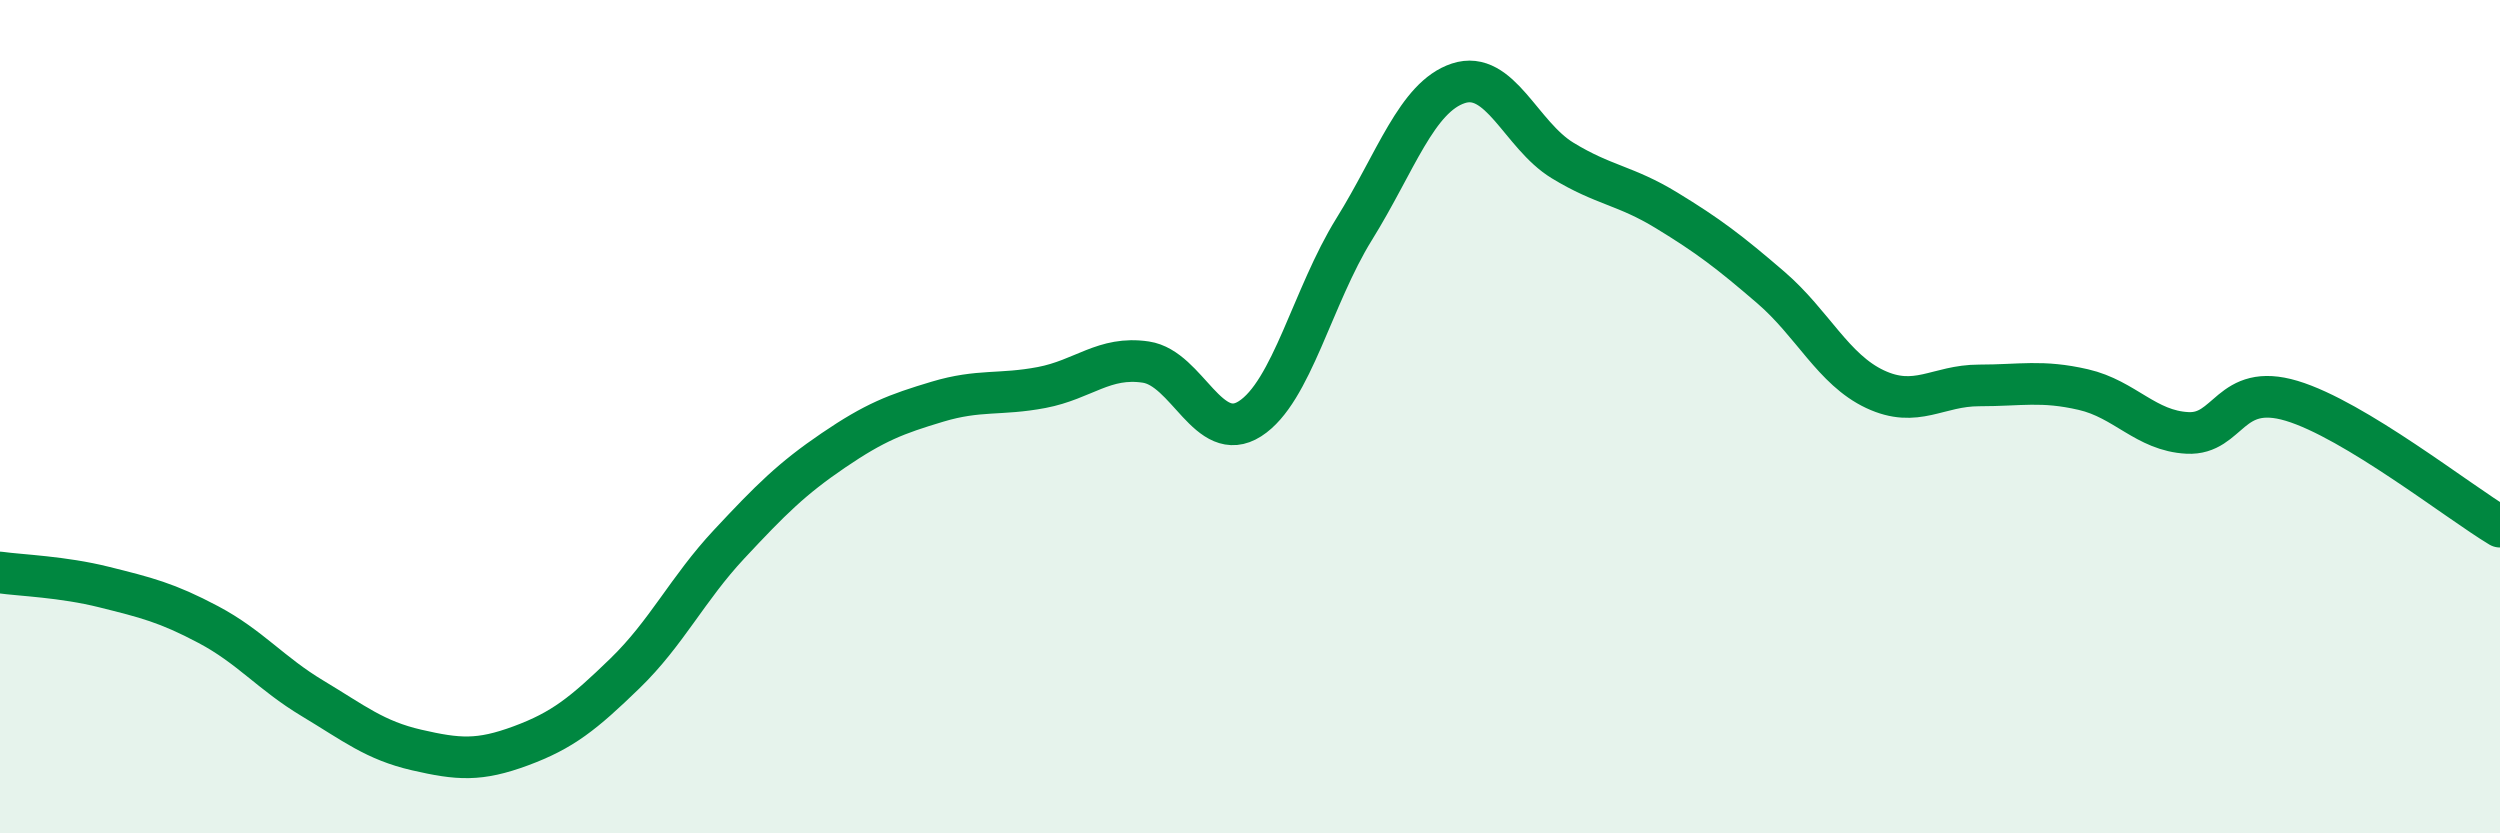 
    <svg width="60" height="20" viewBox="0 0 60 20" xmlns="http://www.w3.org/2000/svg">
      <path
        d="M 0,13.74 C 0.5,13.81 1.5,13.84 2.5,14.09 C 3.5,14.34 4,14.46 5,14.99 C 6,15.52 6.5,16.16 7.5,16.76 C 8.5,17.36 9,17.77 10,18 C 11,18.23 11.5,18.27 12.5,17.9 C 13.5,17.53 14,17.13 15,16.16 C 16,15.19 16.5,14.13 17.5,13.06 C 18.5,11.99 19,11.49 20,10.81 C 21,10.13 21.5,9.94 22.5,9.64 C 23.5,9.34 24,9.49 25,9.3 C 26,9.11 26.5,8.54 27.5,8.69 C 28.5,8.84 29,10.69 30,10.05 C 31,9.41 31.5,7.11 32.5,5.5 C 33.5,3.89 34,2.33 35,2 C 36,1.67 36.5,3.24 37.5,3.85 C 38.5,4.46 39,4.44 40,5.05 C 41,5.66 41.5,6.04 42.5,6.9 C 43.5,7.76 44,8.87 45,9.34 C 46,9.81 46.5,9.25 47.5,9.25 C 48.5,9.25 49,9.12 50,9.35 C 51,9.58 51.5,10.34 52.5,10.39 C 53.5,10.44 53.5,9.17 55,9.62 C 56.5,10.07 59,12.04 60,12.64L60 20L0 20Z"
        fill="#008740"
        opacity="0.1"
        stroke-linecap="round"
        stroke-linejoin="round"
      />
      <path
        d="M 0,13.74 C 0.5,13.81 1.5,13.84 2.5,14.09 C 3.5,14.34 4,14.46 5,14.99 C 6,15.52 6.5,16.16 7.5,16.76 C 8.5,17.36 9,17.77 10,18 C 11,18.23 11.5,18.27 12.5,17.9 C 13.5,17.53 14,17.13 15,16.16 C 16,15.19 16.5,14.13 17.5,13.06 C 18.5,11.99 19,11.49 20,10.81 C 21,10.13 21.5,9.94 22.5,9.64 C 23.5,9.34 24,9.49 25,9.3 C 26,9.11 26.5,8.54 27.5,8.69 C 28.5,8.84 29,10.69 30,10.05 C 31,9.41 31.5,7.11 32.5,5.5 C 33.5,3.89 34,2.33 35,2 C 36,1.67 36.5,3.24 37.5,3.85 C 38.5,4.46 39,4.44 40,5.05 C 41,5.66 41.5,6.04 42.5,6.9 C 43.5,7.76 44,8.87 45,9.34 C 46,9.81 46.5,9.25 47.5,9.25 C 48.5,9.25 49,9.12 50,9.35 C 51,9.58 51.5,10.34 52.5,10.39 C 53.5,10.44 53.5,9.17 55,9.62 C 56.5,10.07 59,12.04 60,12.64"
        stroke="#008740"
        stroke-width="1"
        fill="none"
        stroke-linecap="round"
        stroke-linejoin="round"
      />
    </svg>
  